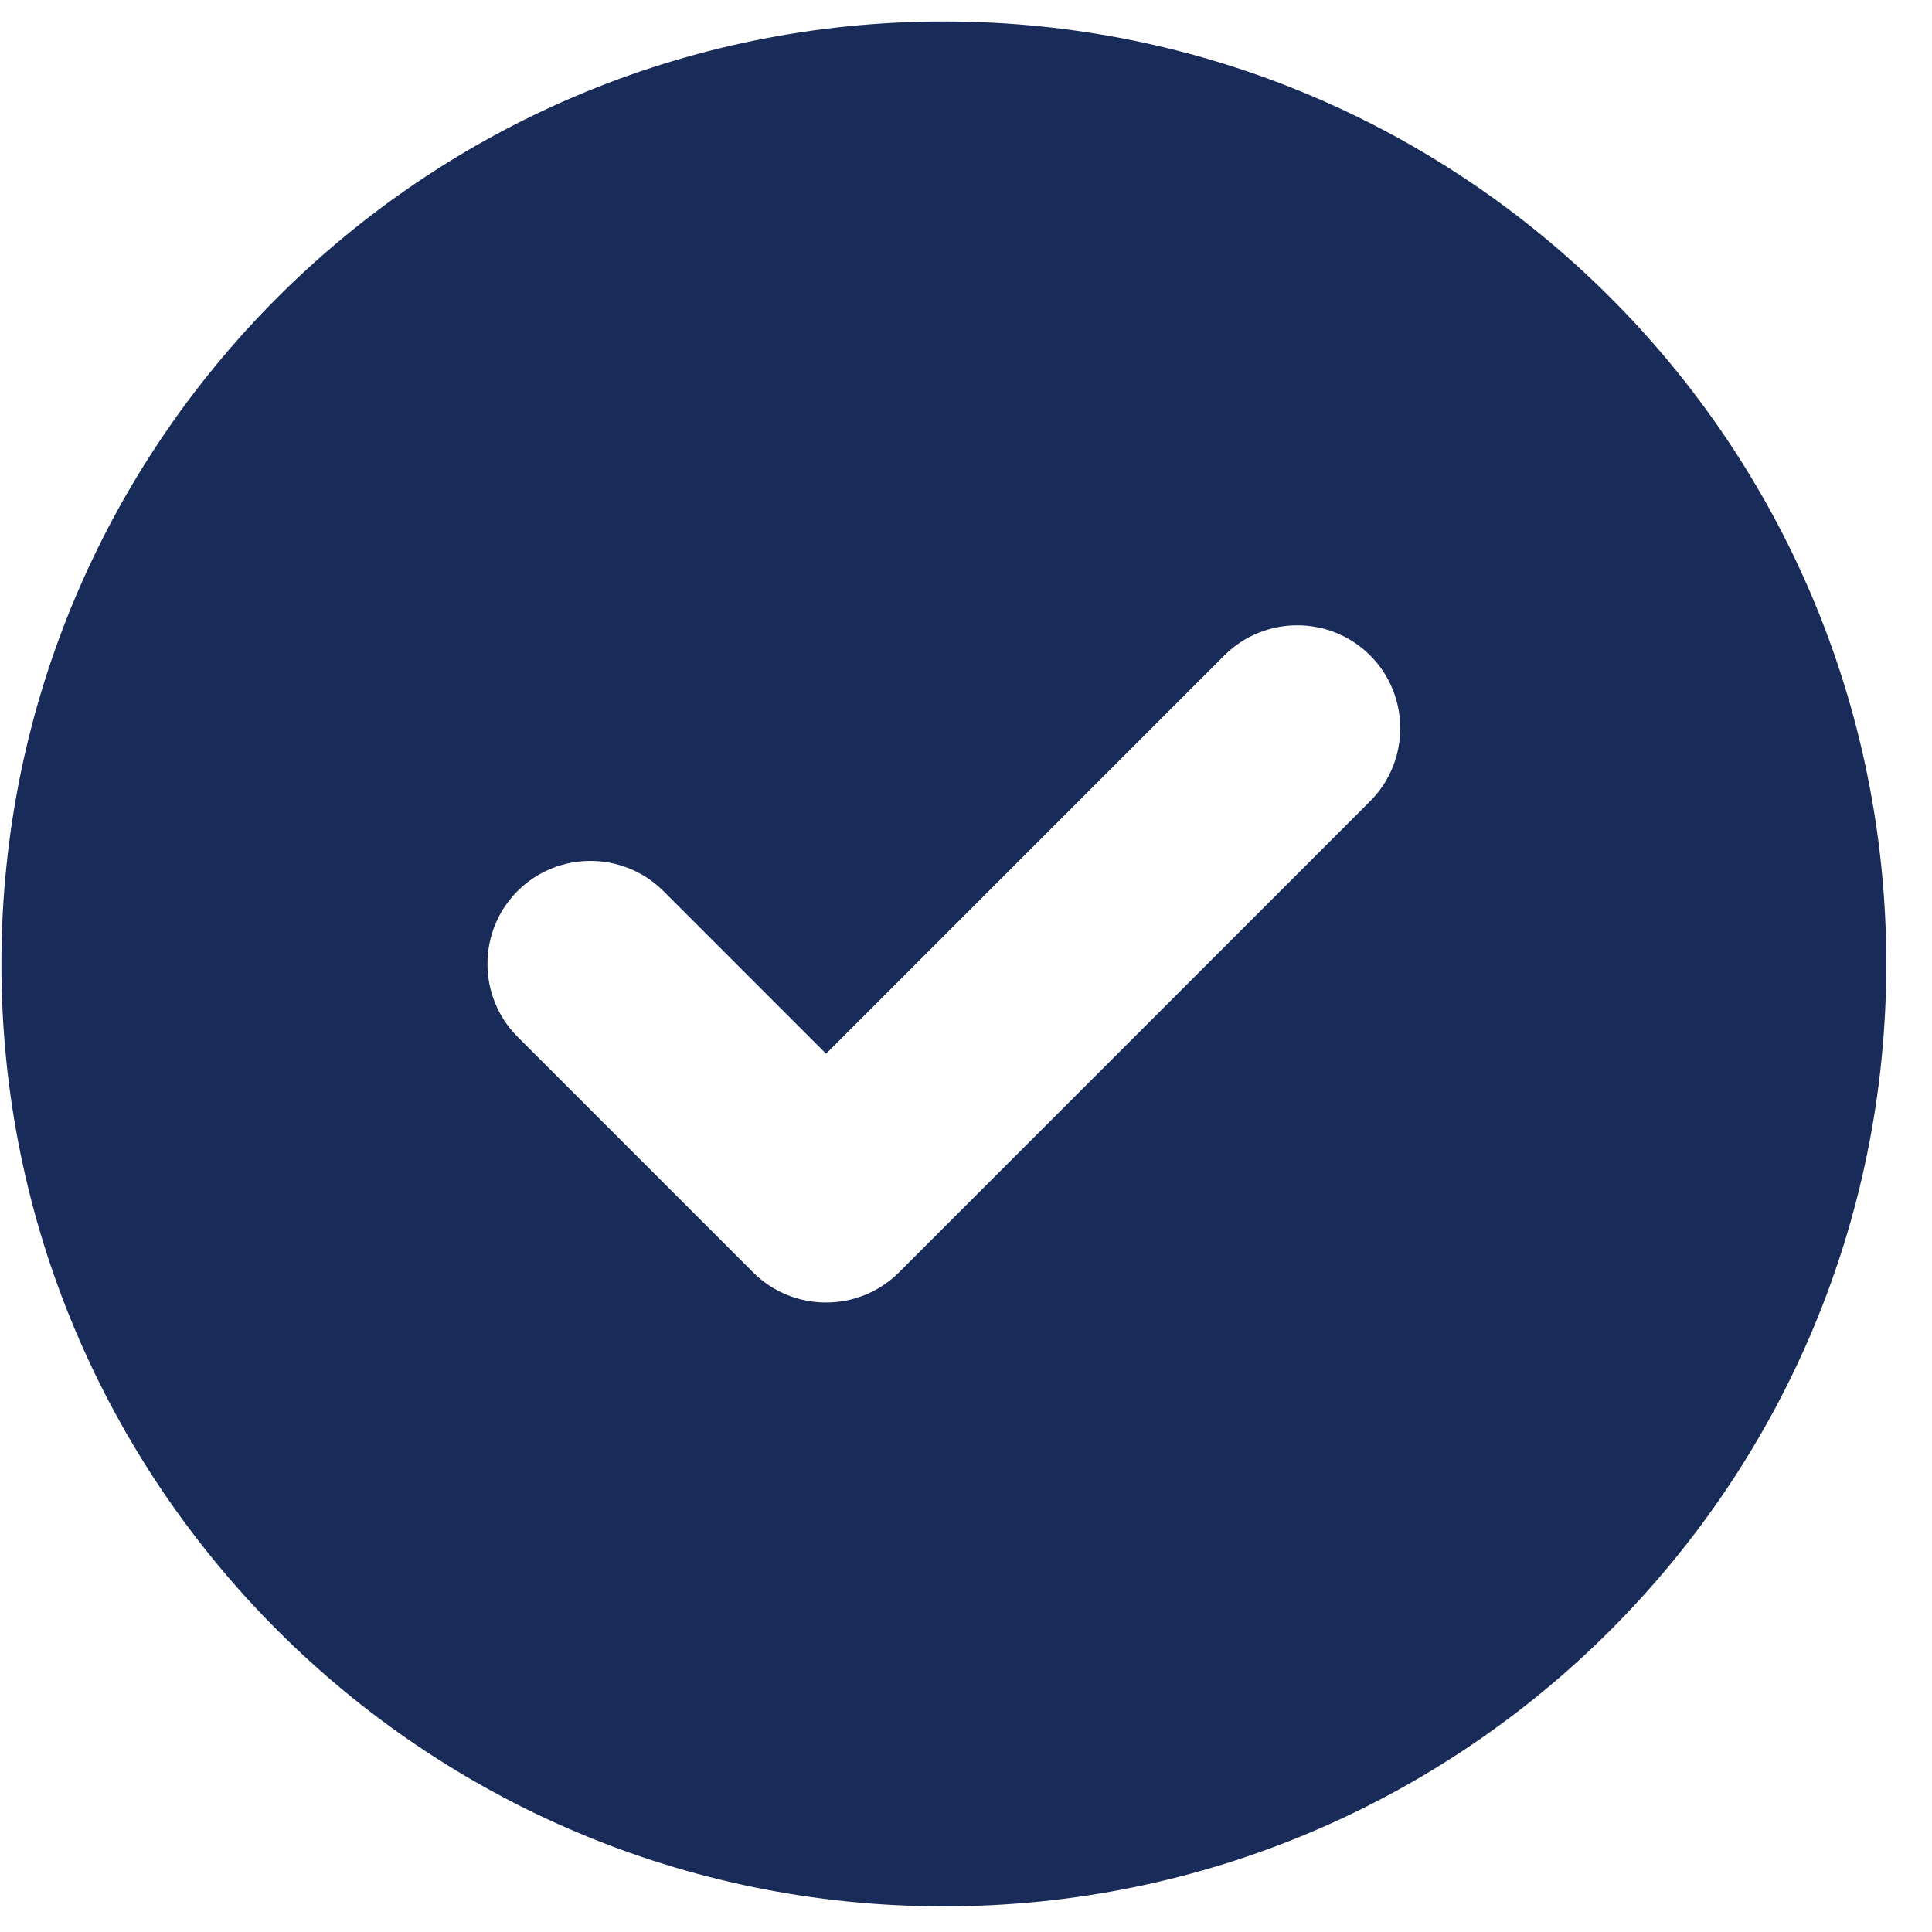 <?xml version="1.0" encoding="UTF-8"?>
<svg xmlns="http://www.w3.org/2000/svg" width="41" height="41" viewBox="0 0 41 41" fill="none">
  <g clip-path="url(#clip0_1902_4266)">
    <path d="M0.03 20.456C0.03 9.409 8.983 0.456 20.03 0.456C31.077 0.456 40.03 9.409 40.03 20.456C40.03 31.502 31.077 40.456 20.03 40.456C8.983 40.456 0.03 31.502 0.03 20.456ZM29.077 17.002C29.928 16.151 29.928 14.76 29.077 13.909C28.225 13.057 26.835 13.057 25.983 13.909L17.53 22.362L14.077 18.909C13.225 18.057 11.835 18.057 10.983 18.909C10.132 19.76 10.132 21.151 10.983 22.002L15.983 27.002C16.835 27.854 18.225 27.854 19.077 27.002L29.077 17.002Z" fill="#192B59"></path>
  </g>
  <defs>
    <clipPath id="clip0_1902_4266">
      <rect width="40" height="40" fill="white" transform="translate(0.03 0.456)"></rect>
    </clipPath>
  </defs>
</svg>
